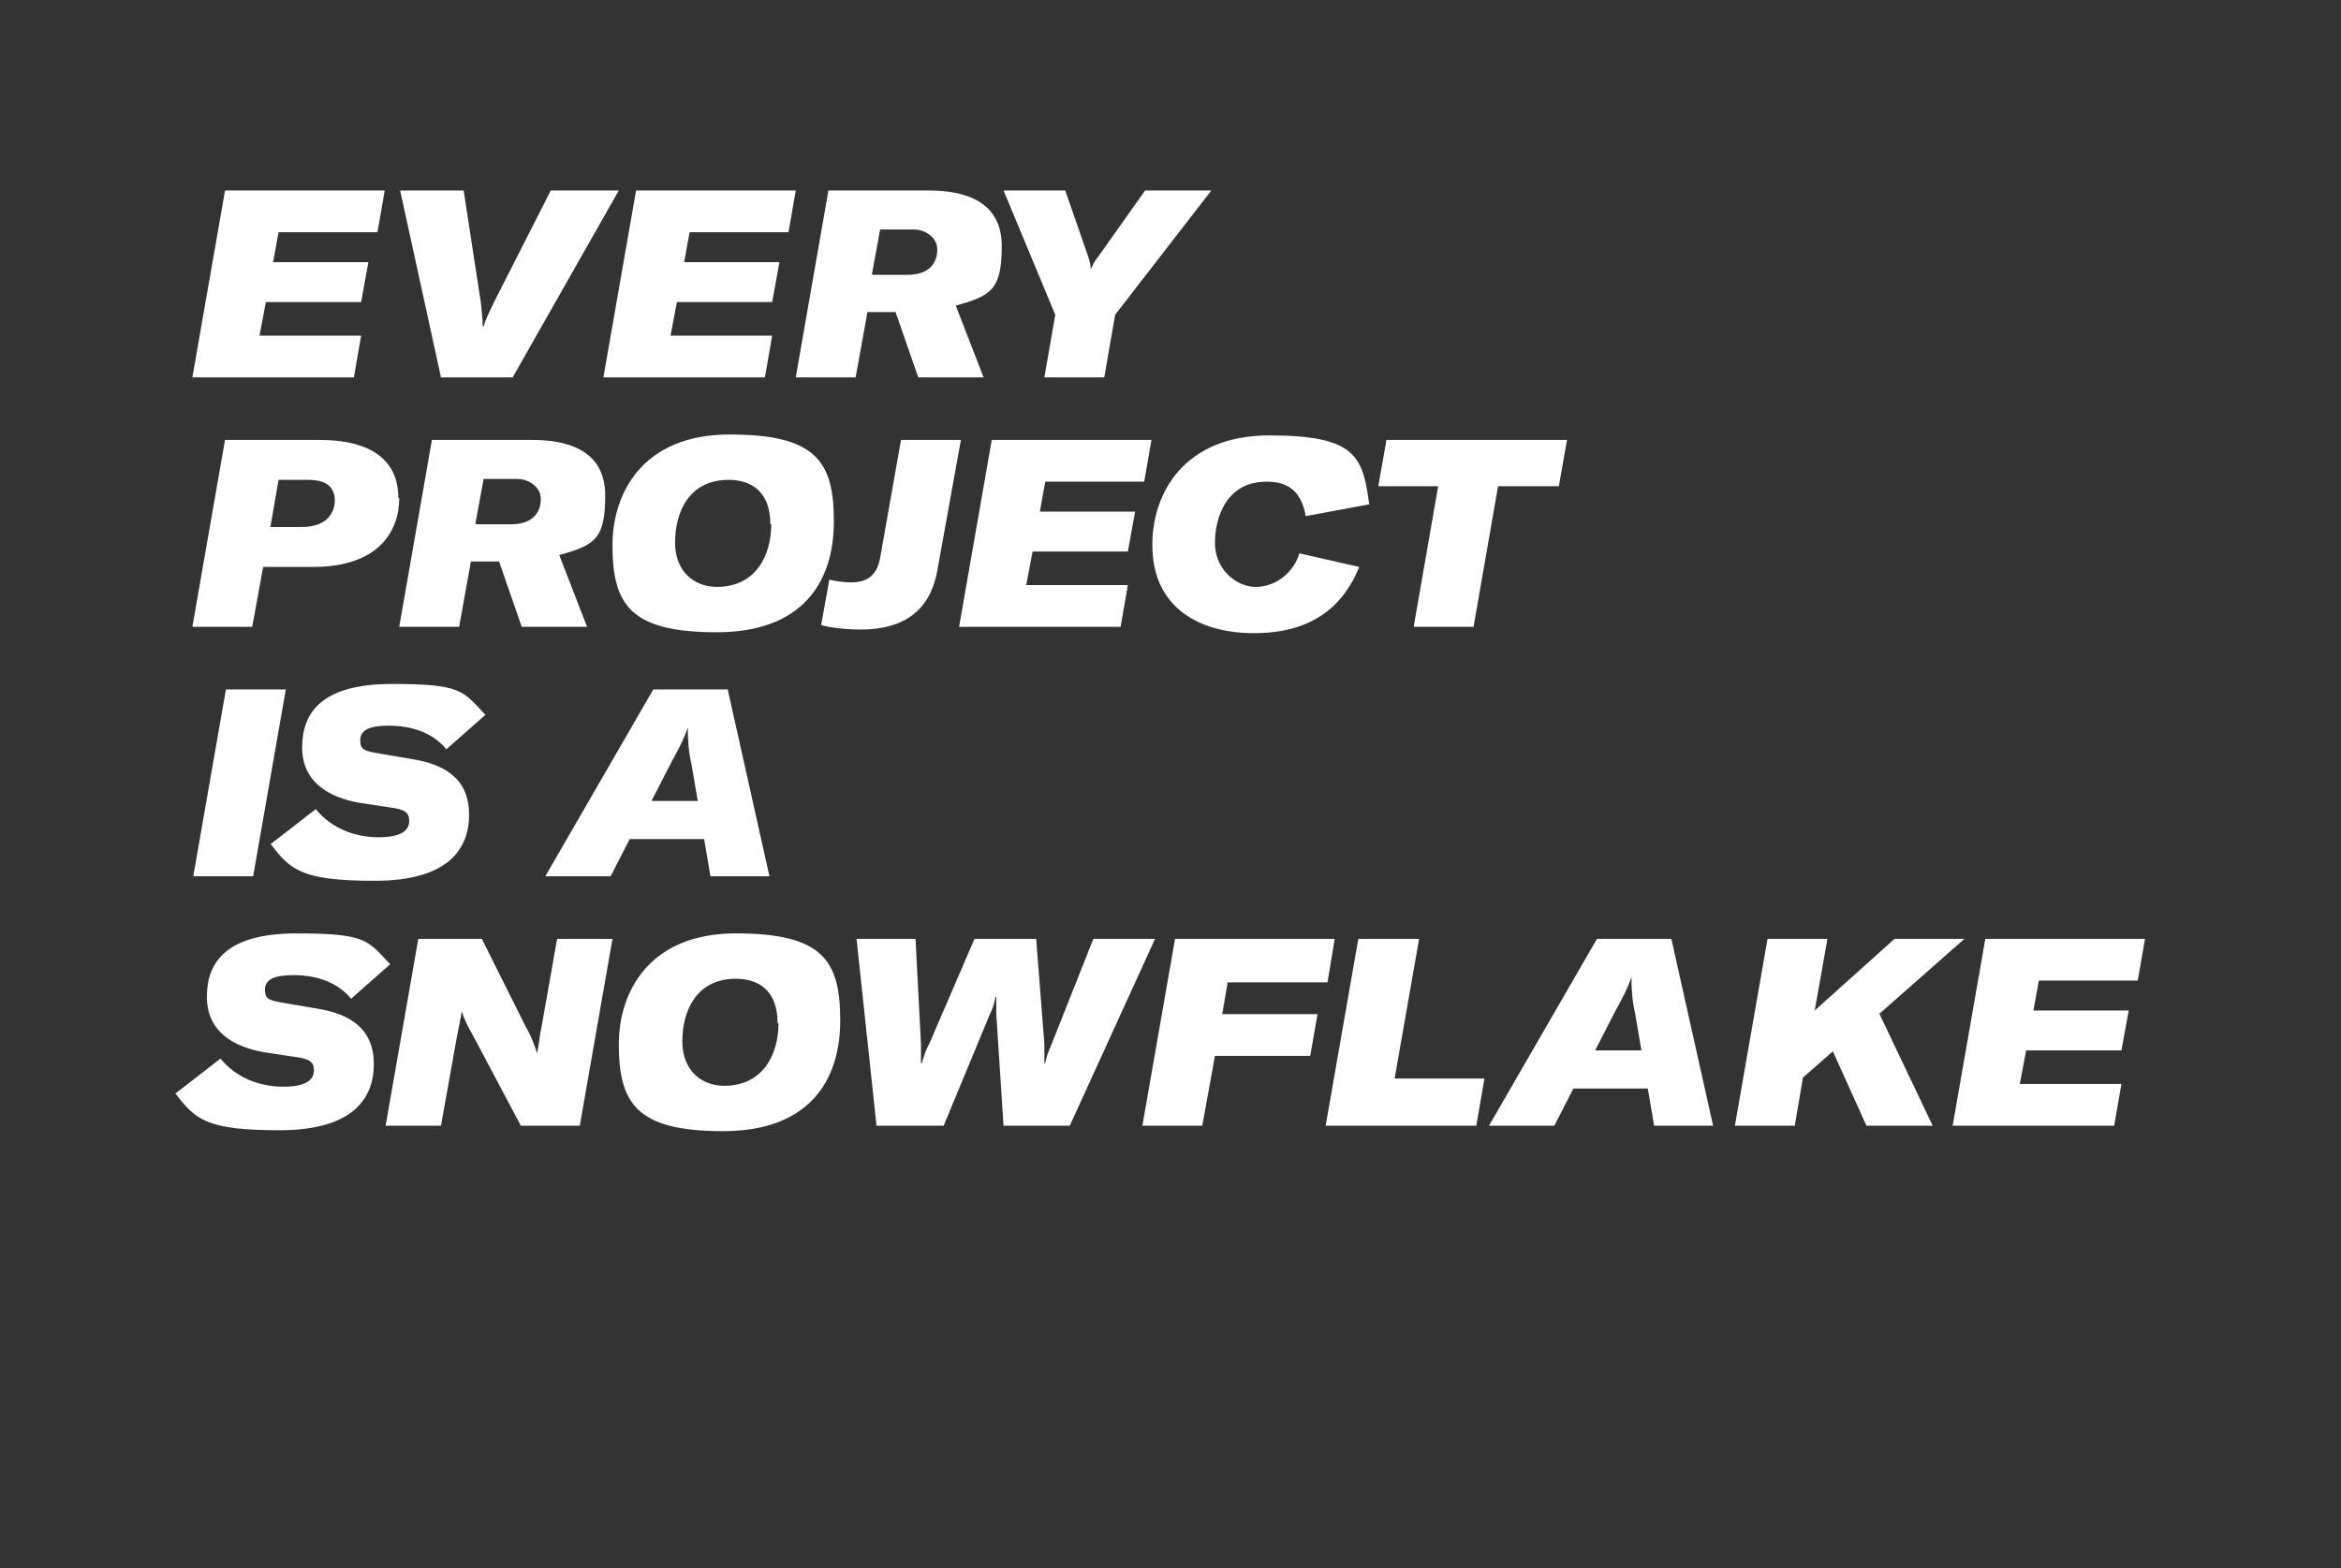 <?xml version="1.0" encoding="UTF-8"?>
<svg id="ELI" xmlns="http://www.w3.org/2000/svg" version="1.1" viewBox="0 0 258 172.9">
  <rect x="0" y="0" width="258" height="172.9" fill="#333333" stroke="none"/>
  <!-- Generator: Adobe Illustrator 29.1.0, SVG Export Plug-In . SVG Version: 2.1.0 Build 142)  -->
  <defs>
    <style>
      .st0 {
        fill: #fff;
      }
    </style>
  </defs>
  <path class="st0" d="M30.7,25.6l-.6,3.3h10.5l-.8,4.4h-10.5l-.7,3.7h11.2l-.8,4.6h-17.8l3.6-20.6h17.6l-.8,4.6h-11ZM44.1,21h7l1.9,12.4c.1,1.1.2,1.8.2,2.6h.1c.2-.8.6-1.5,1.1-2.6l6.3-12.4h7.5l-11.7,20.6h-7.9l-4.5-20.6ZM76,25.6l-.6,3.3h10.5l-.8,4.4h-10.5l-.7,3.7h11.2l-.8,4.6h-17.8l3.6-20.6h17.6l-.8,4.6h-11ZM105.3,33.6l3.1,8h-7.2l-2.5-7.2h-3.1l-1.3,7.2h-6.6l3.6-20.6h11.1c4.1,0,8,1.3,8,6.1s-1.1,5.5-5.1,6.6ZM96.2,30.3h3.8c2.6,0,3.3-1.5,3.3-2.8s-1.3-2.2-2.6-2.2h-3.7l-.9,4.9ZM116.3,34.7l-5.7-13.7h6.8l2.5,7.2c.2.6.3,1,.3,1.5h0c.2-.4.4-.9.9-1.5l5.1-7.2h7.3l-10.6,13.7-1.2,6.9h-6.6l1.2-6.9ZM44,54.9c0,3.6-2.2,7.6-9.5,7.6h-5.5l-1.2,6.6h-6.6l3.6-20.6h10.5c4,0,8.6,1.2,8.6,6.4ZM36.9,55.2c0-1.9-1.5-2.3-2.9-2.3h-3.3l-.9,5.2h3.4c2.9,0,3.7-1.6,3.7-3ZM61.6,61.1l3.1,8h-7.2l-2.5-7.2h-3.1l-1.3,7.2h-6.6l3.6-20.6h11.1c4.1,0,8,1.3,8,6.1s-1.1,5.5-5.1,6.6ZM52.5,57.8h3.8c2.6,0,3.3-1.5,3.3-2.8s-1.3-2.2-2.6-2.2h-3.7l-.9,4.9ZM67.5,60.1c0-5.7,3.3-12.2,12.9-12.2s11.5,3,11.5,9.6-3.4,12.2-12.9,12.2-11.5-3-11.5-9.6ZM84.9,57.8c0-3.7-2.2-4.9-4.6-4.9-4.4,0-5.9,3.6-5.9,6.9s2.2,4.9,4.6,4.9c4.4,0,6-3.6,6-6.9ZM94.9,69.4c-1.6,0-3.5-.2-4.4-.5l.9-5c.8.2,1.7.3,2.4.3,2.1,0,2.9-1.1,3.2-2.7l2.3-13h6.6l-2.6,14.4c-.8,4.5-3.8,6.5-8.4,6.5ZM115.2,53.1l-.6,3.3h10.5l-.8,4.4h-10.5l-.7,3.7h11.2l-.8,4.6h-17.8l3.6-20.6h17.6l-.8,4.6h-11ZM127,60c0-5.5,3.4-12,12.9-12s10.3,2.3,11,7.6l-7,1.3c-.5-2.9-2.1-3.8-4.3-3.8-4.5,0-5.7,4-5.7,6.8s2.3,4.8,4.5,4.8,4.2-1.6,4.8-3.7l6.6,1.5c-1.9,4.7-5.6,7.3-11.6,7.3s-11.2-2.8-11.2-9.7ZM171.7,53.6h-6.6l-2.7,15.5h-6.6l2.7-15.5h-6.6l.9-5.1h19.9l-.9,5.1ZM21.3,96.6l3.6-20.6h6.6l-3.6,20.6h-6.6ZM29.9,93l4.9-3.8c1.7,2.1,4.3,3.1,6.9,3.1s3.4-.8,3.4-1.8-.6-1.3-2.2-1.5l-3.3-.5c-3.4-.6-6.3-2.3-6.3-6.1s2.1-7,9.9-7,7.8.8,10.3,3.4l-4.3,3.8c-1.6-1.9-3.9-2.6-6.4-2.6-2.1,0-3.1.5-3.1,1.6s.5,1.2,2.3,1.5l3.5.6c3.7.6,6.2,2.3,6.2,6.1s-2.3,7.3-10.4,7.3-9.3-1.2-11.5-4.1ZM77.6,92.5h-8.2l-2.1,4.1h-7.2l11.9-20.6h8.2l4.6,20.6h-6.5l-.7-4.1ZM76.9,88.3l-.7-4.1c-.3-1.3-.4-2.5-.4-4h0c-.5,1.5-1.1,2.5-1.9,4l-2.1,4.1h5.2ZM19.4,120.5l4.9-3.8c1.7,2.1,4.3,3.1,6.9,3.1s3.4-.8,3.4-1.8-.6-1.3-2.2-1.5l-3.3-.5c-3.4-.6-6.3-2.3-6.3-6.1s2.1-7,9.9-7,7.8.8,10.3,3.4l-4.3,3.8c-1.6-1.9-3.9-2.6-6.4-2.6-2.1,0-3.1.5-3.1,1.6s.5,1.2,2.3,1.5l3.5.6c3.7.6,6.2,2.3,6.2,6.1s-2.3,7.3-10.4,7.3-9.3-1.2-11.5-4.1ZM46.2,103.5h6.9l4.9,9.8c.6,1,.9,2,1.2,2.8h0c.2-1,.3-2.1.5-3l1.7-9.6h6.1l-3.6,20.6h-6.5l-5.3-10c-.6-1-1-1.9-1.2-2.6h0l-.6,3.1-1.7,9.5h-6.1l3.6-20.6ZM68.2,115.1c0-5.7,3.3-12.2,12.9-12.2s11.5,3,11.5,9.6-3.4,12.2-12.9,12.2-11.5-3-11.5-9.6ZM85.7,112.8c0-3.7-2.2-4.9-4.6-4.9-4.4,0-5.9,3.6-5.9,6.9s2.2,4.9,4.6,4.9c4.4,0,6-3.6,6-6.9ZM94.3,103.5h6.6l.6,11.6c0,.7,0,1.4,0,2.1h.1c.2-.7.4-1.4.8-2.1l5-11.6h6.8l.9,11.6c0,.7,0,1.4,0,2.1h.1c.1-.7.4-1.4.7-2.1l4.6-11.6h6.8l-9.4,20.6h-7.3l-.8-12.3c0-.6,0-1.2,0-1.9h-.1c-.1.7-.3,1.3-.6,1.9l-5.1,12.3h-7.4l-2.2-20.6ZM135.3,108.3l-.6,3.5h10.5l-.8,4.6h-10.5l-1.4,7.7h-6.6l3.6-20.6h17.6l-.8,4.8h-11ZM149.8,103.5h6.6l-2.7,15.4h9.9l-.9,5.2h-16.6l3.6-20.6ZM181.6,120h-8.2l-2.1,4.1h-7.2l11.9-20.6h8.2l4.6,20.6h-6.5l-.7-4.1ZM180.9,115.8l-.7-4.1c-.3-1.3-.4-2.5-.4-4h0c-.5,1.5-1.1,2.5-1.9,4l-2.1,4.1h5.2ZM207.1,111.7l5.9,12.4h-7.3l-3.7-8.2-3.3,2.9-.9,5.3h-6.6l3.6-20.6h6.6l-1.4,7.9,8.8-7.9h7.7l-9.3,8.2ZM224.7,108.1l-.6,3.3h10.5l-.8,4.4h-10.5l-.7,3.7h11.2l-.8,4.6h-17.8l3.6-20.6h17.6l-.8,4.6h-11Z"/>
</svg>